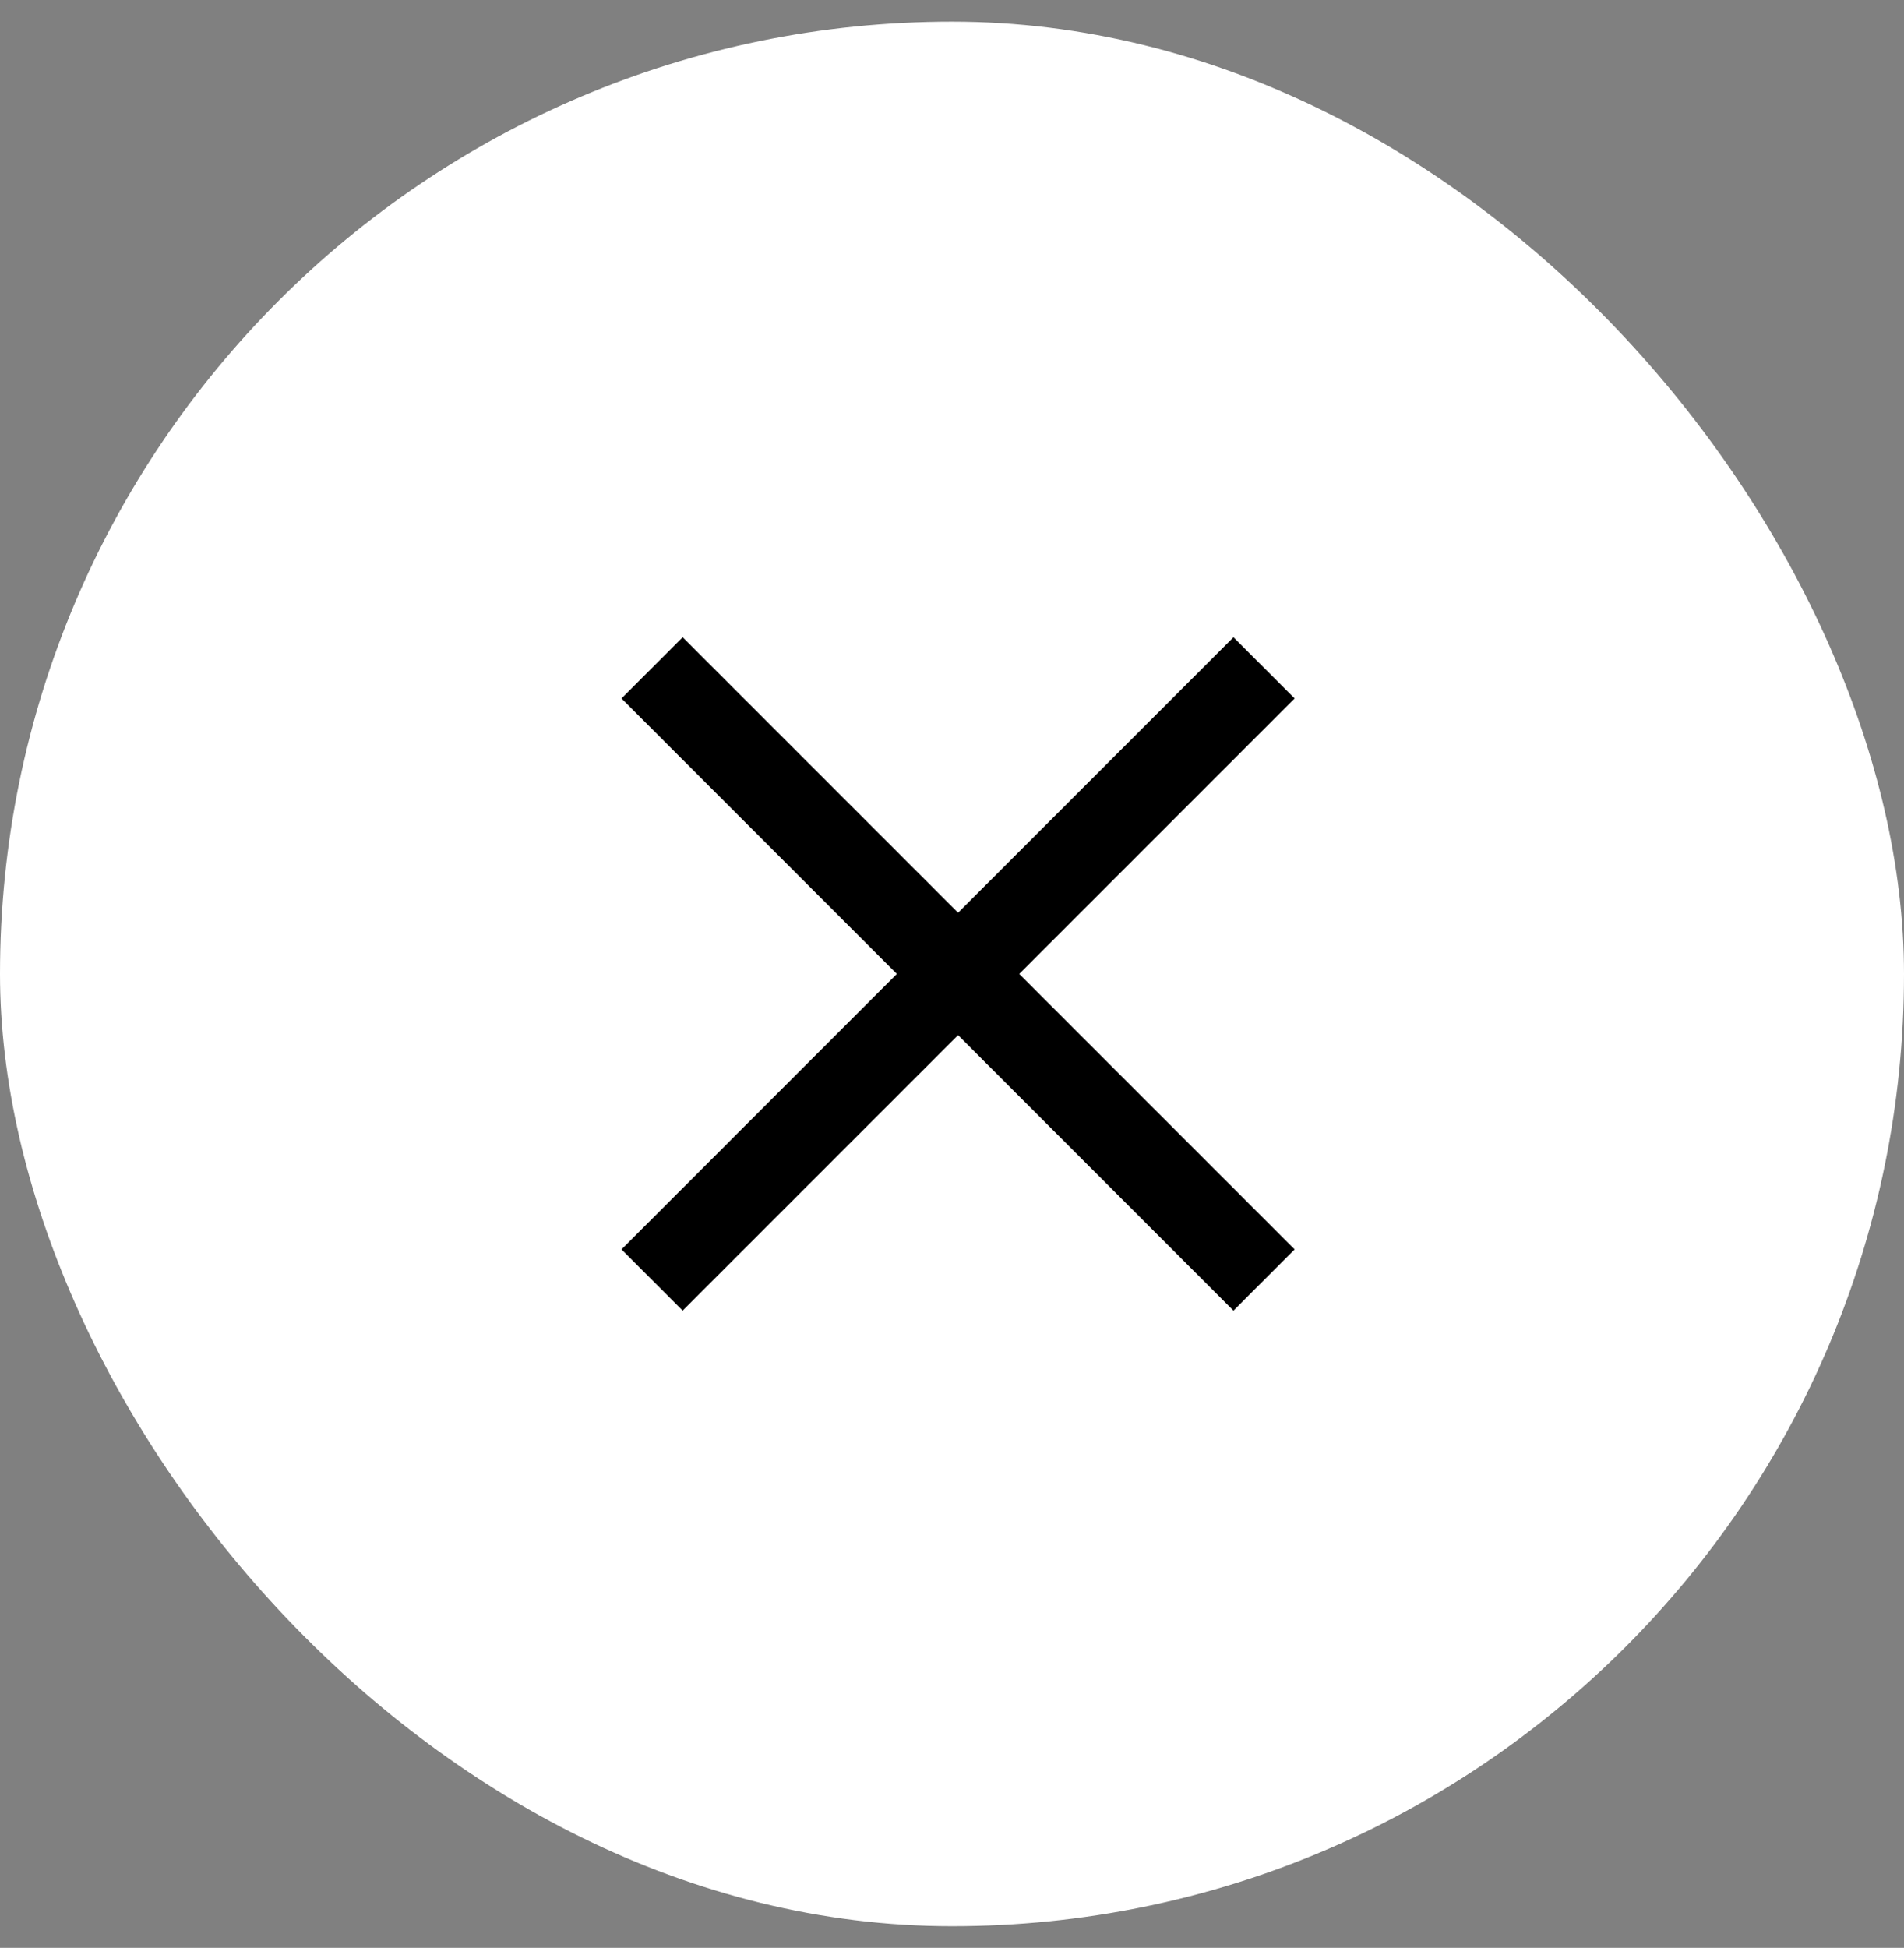 <?xml version="1.0" encoding="UTF-8"?> <svg xmlns="http://www.w3.org/2000/svg" width="44" height="45" viewBox="0 0 44 45" fill="none"><rect x="0" y="0" width="44" height="45" fill="#808080" stroke="none"/><rect y="0.5" width="44" height="44" rx="22" fill="white"></rect><path fill-rule="evenodd" clip-rule="evenodd" d="M22.14 21.086L15.776 14.722L14.362 16.136L20.725 22.5L14.362 28.864L15.776 30.278L22.14 23.914L28.504 30.279L29.918 28.864L23.554 22.5L29.918 16.136L28.504 14.722L22.14 21.086Z" fill="black"></path></svg> 